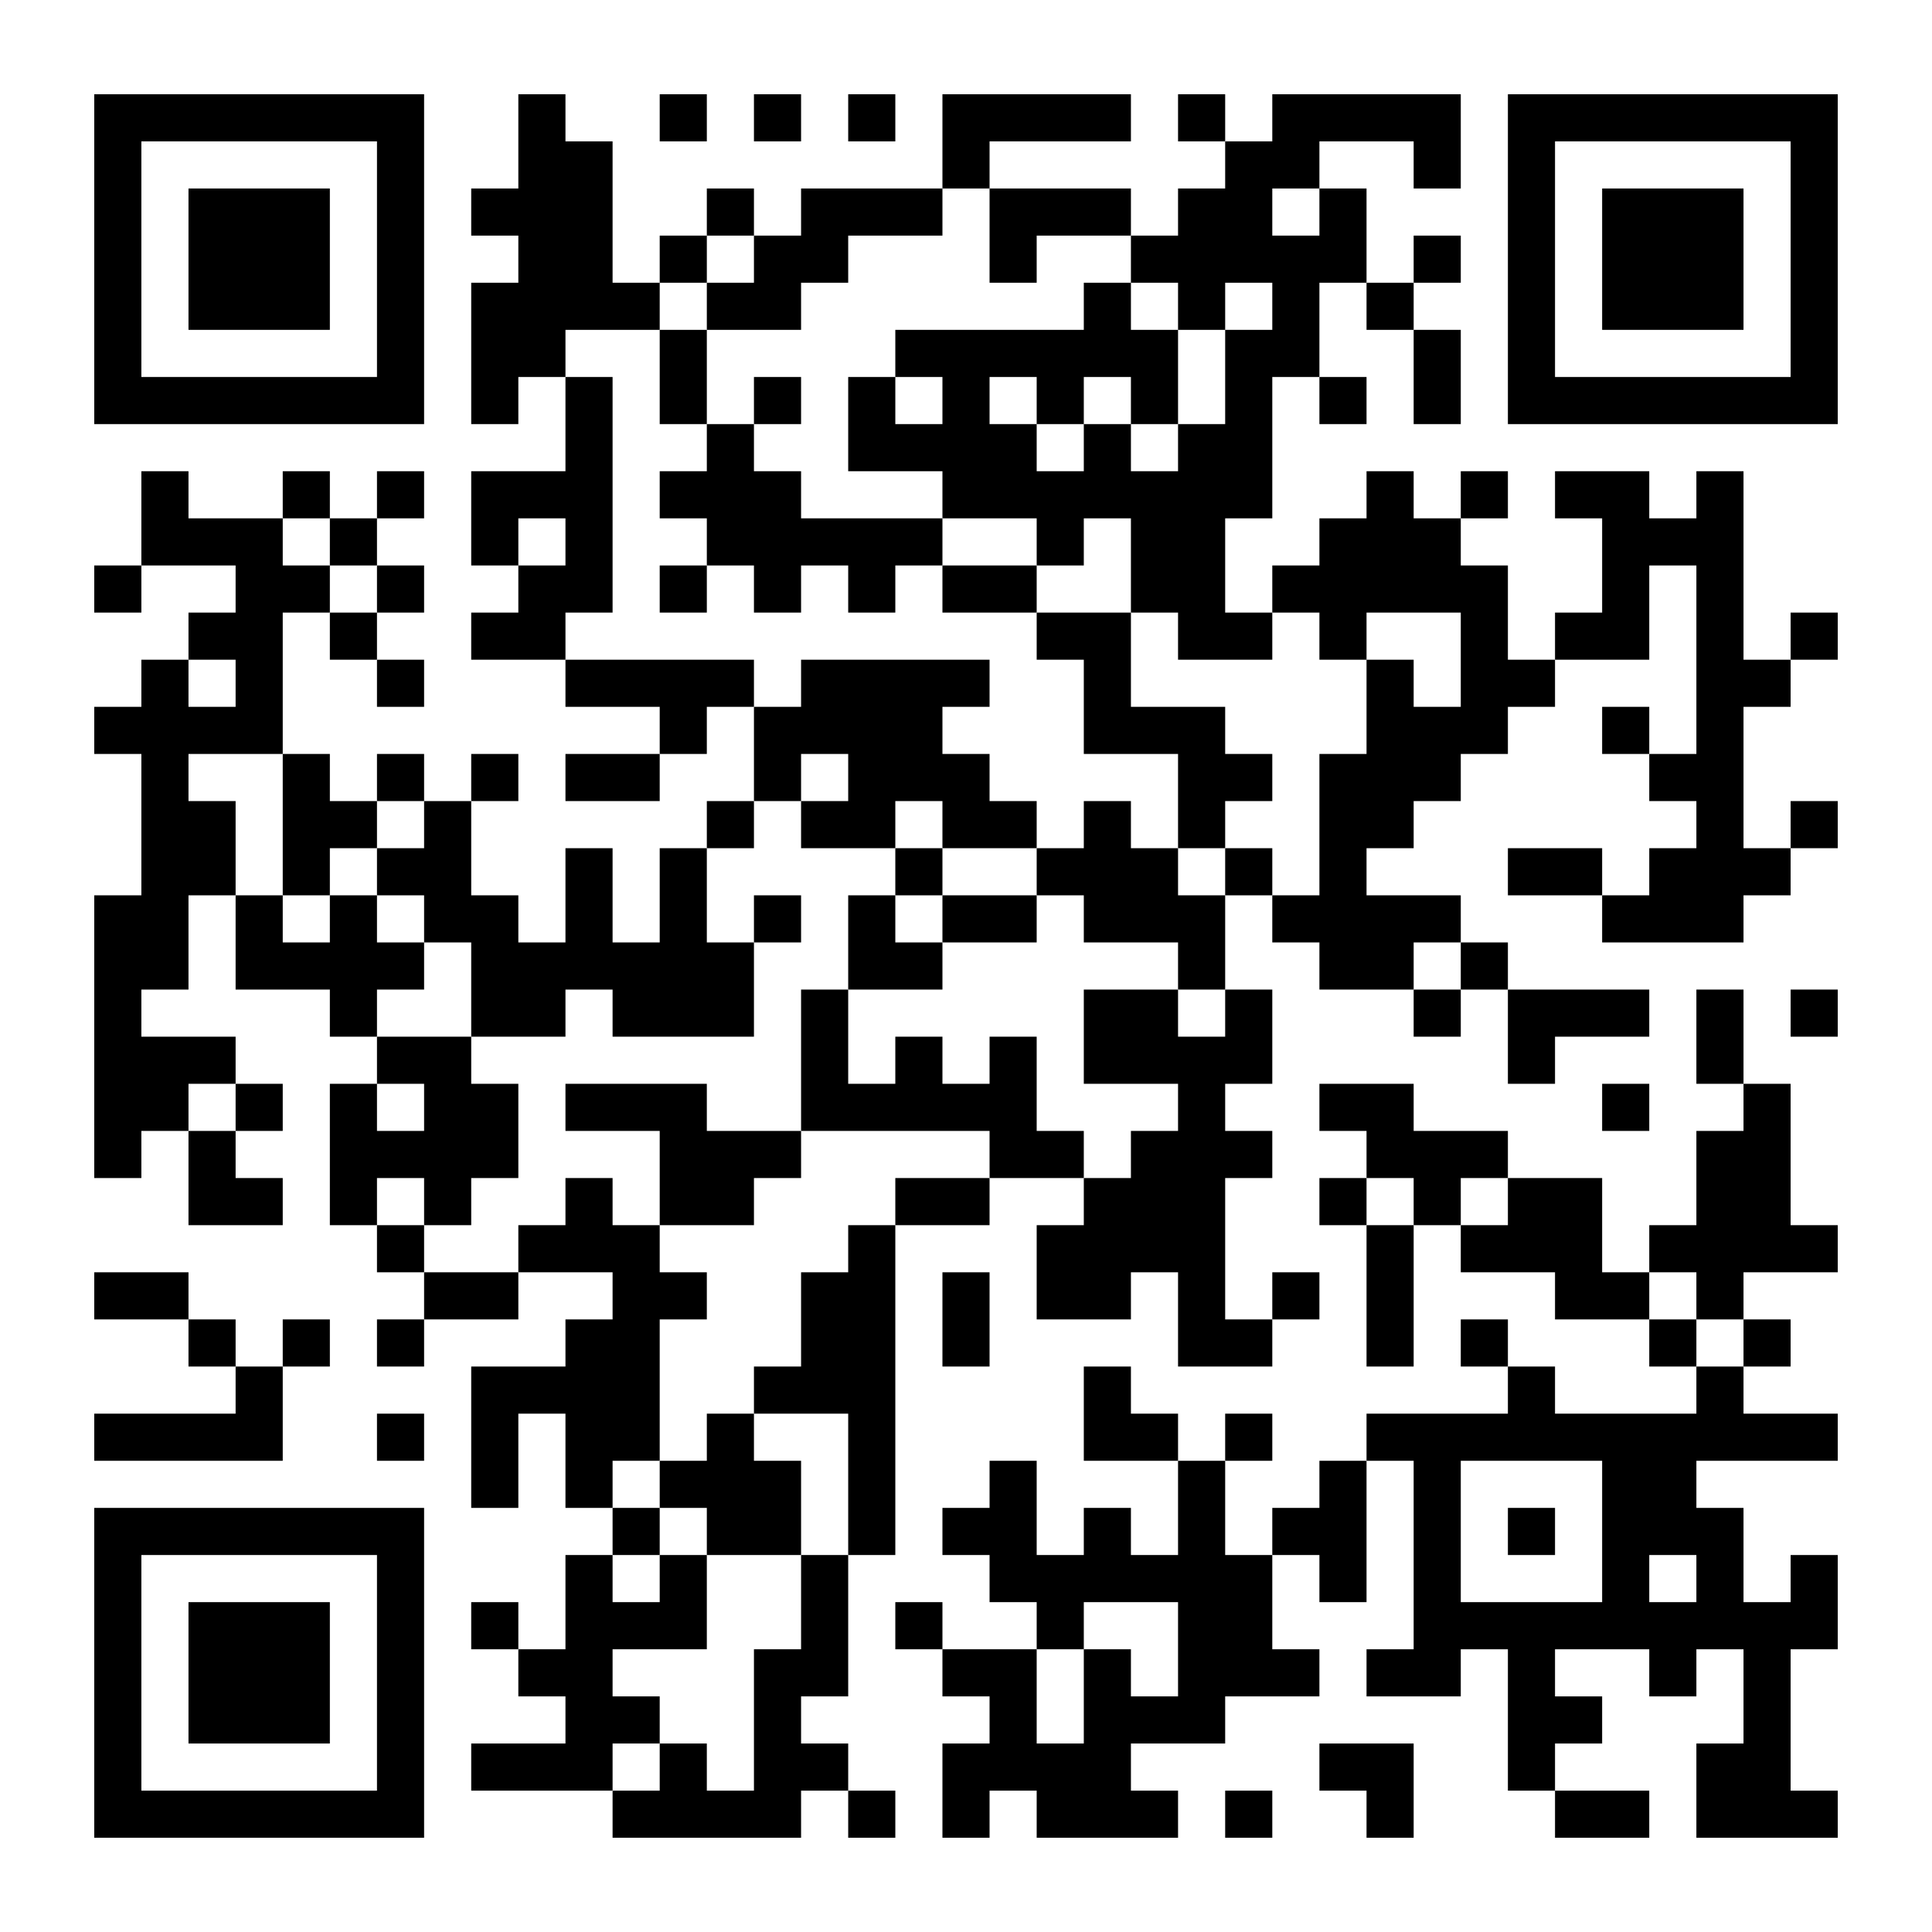 <?xml version="1.0" encoding="utf-8"?>
<!-- Generator: Adobe Illustrator 24.0.3, SVG Export Plug-In . SVG Version: 6.00 Build 0)  -->
<svg version="1.1" id="レイヤー_1" xmlns="http://www.w3.org/2000/svg" xmlns:xlink="http://www.w3.org/1999/xlink" x="0px"
	 y="0px" viewBox="0 0 205 205" style="enable-background:new 0 0 205 205;" xml:space="preserve" width="100" height="100">
<style type="text/css">
	.st0{fill:#FFFFFF;}
</style>
<desc></desc>
<rect class="st0" width="205" height="205"/>
<g>
	<rect x="70" y="10" width="5" height="5"/>
	<rect x="80" y="10" width="5" height="5"/>
	<rect x="90" y="10" width="5" height="5"/>
	<rect x="125" y="10" width="5" height="5"/>
	<path d="M190,10h-5h-5h-5h-5h-5h-5v5v5v5v5v5v5v5h5h5h5h5h5h5h5v-5v-5v-5v-5v-5v-5v-5H190z M190,20v5v5v5v5h-5h-5h-5h-5h-5v-5v-5
		v-5v-5v-5h5h5h5h5h5V20z"/>
	<polygon points="105,15 110,15 115,15 120,15 120,10 115,10 110,10 105,10 100,10 100,15 100,20 105,20 	"/>
	<rect x="75" y="20" width="5" height="5"/>
	<polygon points="175,20 170,20 170,25 170,30 170,35 175,35 180,35 185,35 185,30 185,25 185,20 180,20 	"/>
	<rect x="70" y="25" width="5" height="5"/>
	<polygon points="105,30 110,30 110,25 115,25 120,25 120,20 115,20 110,20 105,20 105,25 	"/>
	<polygon points="125,30 125,35 130,35 130,30 135,30 135,35 130,35 130,40 130,45 125,45 125,50 120,50 120,45 115,45 115,50
		110,50 110,45 105,45 105,40 110,40 110,45 115,45 115,40 120,40 120,45 125,45 125,40 125,35 120,35 120,30 115,30 115,35 110,35
		105,35 100,35 95,35 95,40 100,40 100,45 95,45 95,40 90,40 90,45 90,50 95,50 100,50 100,55 105,55 110,55 110,60 115,60 115,55
		120,55 120,60 120,65 125,65 125,70 130,70 135,70 135,65 130,65 130,60 130,55 135,55 135,50 135,45 135,40 140,40 140,35 140,30
		145,30 145,25 145,20 140,20 140,25 135,25 135,20 140,20 140,15 145,15 150,15 150,20 155,20 155,15 155,10 150,10 145,10 140,10
		135,10 135,15 130,15 130,20 125,20 125,25 120,25 120,30 	"/>
	<rect x="150" y="25" width="5" height="5"/>
	<polygon points="30,35 35,35 35,30 35,25 35,20 30,20 25,20 20,20 20,25 20,30 20,35 25,35 	"/>
	<polygon points="65,35 70,35 70,30 65,30 65,25 65,20 65,15 60,15 60,10 55,10 55,15 55,20 50,20 50,25 55,25 55,30 50,30 50,35
		50,40 50,45 55,45 55,40 60,40 60,35 	"/>
	<polygon points="75,30 75,35 80,35 85,35 85,30 90,30 90,25 95,25 100,25 100,20 95,20 90,20 85,20 85,25 80,25 80,30 	"/>
	<rect x="145" y="30" width="5" height="5"/>
	<polygon points="75,35 70,35 70,40 70,45 75,45 75,40 	"/>
	<path d="M20,45h5h5h5h5h5v-5v-5v-5v-5v-5v-5v-5h-5h-5h-5h-5h-5h-5h-5v5v5v5v5v5v5v5h5H20z M15,35v-5v-5v-5v-5h5h5h5h5h5v5v5v5v5v5
		h-5h-5h-5h-5h-5V35z"/>
	<rect x="80" y="40" width="5" height="5"/>
	<rect x="140" y="40" width="5" height="5"/>
	<polygon points="150,45 155,45 155,40 155,35 150,35 150,40 	"/>
	<rect x="30" y="50" width="5" height="5"/>
	<rect x="40" y="50" width="5" height="5"/>
	<rect x="155" y="50" width="5" height="5"/>
	<rect x="35" y="55" width="5" height="5"/>
	<polygon points="95,55 90,55 85,55 85,50 80,50 80,45 75,45 75,50 70,50 70,55 75,55 75,60 80,60 80,65 85,65 85,60 90,60 90,65
		95,65 95,60 100,60 100,55 	"/>
	<rect x="10" y="60" width="5" height="5"/>
	<rect x="40" y="60" width="5" height="5"/>
	<polygon points="65,65 65,60 65,55 65,50 65,45 65,40 60,40 60,45 60,50 55,50 50,50 50,55 50,60 55,60 55,55 60,55 60,60 55,60
		55,65 50,65 50,70 55,70 60,70 60,65 	"/>
	<rect x="70" y="60" width="5" height="5"/>
	<polygon points="105,60 100,60 100,65 105,65 110,65 110,60 	"/>
	<rect x="35" y="65" width="5" height="5"/>
	<polygon points="110,65 110,70 115,70 115,75 115,80 120,80 125,80 125,85 125,90 130,90 130,85 135,85 135,80 130,80 130,75
		125,75 120,75 120,70 120,65 115,65 	"/>
	<polygon points="160,65 160,60 155,60 155,55 150,55 150,50 145,50 145,55 140,55 140,60 135,60 135,65 140,65 140,70 145,70
		145,65 150,65 155,65 155,70 155,75 150,75 150,70 145,70 145,75 145,80 140,80 140,85 140,90 140,95 135,95 135,100 140,100
		140,105 145,105 150,105 150,100 155,100 155,95 150,95 145,95 145,90 150,90 150,85 155,85 155,80 160,80 160,75 165,75 165,70
		160,70 	"/>
	<polygon points="185,65 185,60 185,55 185,50 180,50 180,55 175,55 175,50 170,50 165,50 165,55 170,55 170,60 170,65 165,65
		165,70 170,70 175,70 175,65 175,60 180,60 180,65 180,70 180,75 180,80 175,80 175,85 180,85 180,90 175,90 175,95 170,95
		170,100 175,100 180,100 185,100 185,95 190,95 190,90 185,90 185,85 185,80 185,75 190,75 190,70 185,70 	"/>
	<rect x="190" y="65" width="5" height="5"/>
	<rect x="40" y="70" width="5" height="5"/>
	<polygon points="75,70 70,70 65,70 60,70 60,75 65,75 70,75 70,80 75,80 75,75 80,75 80,70 	"/>
	<rect x="170" y="75" width="5" height="5"/>
	<rect x="40" y="80" width="5" height="5"/>
	<rect x="50" y="80" width="5" height="5"/>
	<polygon points="60,80 60,85 65,85 70,85 70,80 65,80 	"/>
	<polygon points="85,80 90,80 90,85 85,85 85,90 90,90 95,90 95,85 100,85 100,90 105,90 110,90 110,85 105,85 105,80 100,80
		100,75 105,75 105,70 100,70 95,70 90,70 85,70 85,75 80,75 80,80 80,85 85,85 	"/>
	<polygon points="25,85 20,85 20,80 25,80 30,80 30,75 30,70 30,65 35,65 35,60 30,60 30,55 25,55 20,55 20,50 15,50 15,55 15,60
		20,60 25,60 25,65 20,65 20,70 25,70 25,75 20,75 20,70 15,70 15,75 10,75 10,80 15,80 15,85 15,90 15,95 10,95 10,100 10,105
		10,110 10,115 10,120 10,125 15,125 15,120 20,120 20,115 25,115 25,110 20,110 15,110 15,105 20,105 20,100 20,95 25,95 25,90
		"/>
	<polygon points="30,90 30,95 35,95 35,90 40,90 40,85 35,85 35,80 30,80 30,85 	"/>
	<rect x="75" y="85" width="5" height="5"/>
	<rect x="190" y="85" width="5" height="5"/>
	<polygon points="40,90 40,95 45,95 45,100 50,100 50,105 50,110 55,110 60,110 60,105 65,105 65,110 70,110 75,110 80,110 80,105
		80,100 75,100 75,95 75,90 70,90 70,95 70,100 65,100 65,95 65,90 60,90 60,95 60,100 55,100 55,95 50,95 50,90 50,85 45,85 45,90
			"/>
	<rect x="95" y="90" width="5" height="5"/>
	<polygon points="125,90 120,90 120,85 115,85 115,90 110,90 110,95 115,95 115,100 120,100 125,100 125,105 130,105 130,100
		130,95 125,95 	"/>
	<rect x="130" y="90" width="5" height="5"/>
	<polygon points="165,90 160,90 160,95 165,95 170,95 170,90 	"/>
	<rect x="80" y="95" width="5" height="5"/>
	<polygon points="95,95 90,95 90,100 90,105 95,105 100,105 100,100 95,100 	"/>
	<polygon points="100,95 100,100 105,100 110,100 110,95 105,95 	"/>
	<polygon points="45,105 45,100 40,100 40,95 35,95 35,100 30,100 30,95 25,95 25,100 25,105 30,105 35,105 35,110 40,110 40,105
		"/>
	<rect x="155" y="100" width="5" height="5"/>
	<rect x="150" y="105" width="5" height="5"/>
	<polygon points="185,105 180,105 180,110 180,115 185,115 185,110 	"/>
	<rect x="190" y="105" width="5" height="5"/>
	<polygon points="125,110 125,105 120,105 115,105 115,110 115,115 120,115 125,115 125,120 120,120 120,125 115,125 115,130
		110,130 110,135 110,140 115,140 120,140 120,135 125,135 125,140 125,145 130,145 135,145 135,140 130,140 130,135 130,130
		130,125 135,125 135,120 130,120 130,115 135,115 135,110 135,105 130,105 130,110 	"/>
	<polygon points="160,115 165,115 165,110 170,110 175,110 175,105 170,105 165,105 160,105 160,110 	"/>
	<rect x="25" y="115" width="5" height="5"/>
	<rect x="170" y="115" width="5" height="5"/>
	<polygon points="20,125 20,130 25,130 30,130 30,125 25,125 25,120 20,120 	"/>
	<polygon points="45,125 45,130 50,130 50,125 55,125 55,120 55,115 50,115 50,110 45,110 40,110 40,115 45,115 45,120 40,120
		40,115 35,115 35,120 35,125 35,130 40,130 40,125 	"/>
	<polygon points="75,120 75,115 70,115 65,115 60,115 60,120 65,120 70,120 70,125 70,130 75,130 80,130 80,125 85,125 85,120
		80,120 	"/>
	<polygon points="110,120 110,115 110,110 105,110 105,115 100,115 100,110 95,110 95,115 90,115 90,110 90,105 85,105 85,110
		85,115 85,120 90,120 95,120 100,120 105,120 105,125 110,125 115,125 115,120 	"/>
	<polygon points="160,125 160,120 155,120 150,120 150,115 145,115 140,115 140,120 145,120 145,125 150,125 150,130 155,130
		155,125 	"/>
	<polygon points="95,125 95,130 100,130 105,130 105,125 100,125 	"/>
	<rect x="140" y="125" width="5" height="5"/>
	<polygon points="190,125 190,120 190,115 185,115 185,120 180,120 180,125 180,130 175,130 175,135 180,135 180,140 185,140
		185,135 190,135 195,135 195,130 190,130 	"/>
	<rect x="40" y="130" width="5" height="5"/>
	<polygon points="90,135 85,135 85,140 85,145 80,145 80,150 85,150 90,150 90,155 90,160 90,165 95,165 95,160 95,155 95,150
		95,145 95,140 95,135 95,130 90,130 	"/>
	<polygon points="145,135 145,140 145,145 150,145 150,140 150,135 150,130 145,130 	"/>
	<polygon points="15,135 10,135 10,140 15,140 20,140 20,135 	"/>
	<polygon points="45,135 45,140 50,140 55,140 55,135 50,135 	"/>
	<rect x="135" y="135" width="5" height="5"/>
	<polygon points="170,135 170,130 170,125 165,125 160,125 160,130 155,130 155,135 160,135 165,135 165,140 170,140 175,140
		175,135 	"/>
	<rect x="20" y="140" width="5" height="5"/>
	<rect x="30" y="140" width="5" height="5"/>
	<rect x="40" y="140" width="5" height="5"/>
	<polygon points="105,140 105,135 100,135 100,140 100,145 105,145 	"/>
	<rect x="155" y="140" width="5" height="5"/>
	<rect x="175" y="140" width="5" height="5"/>
	<rect x="185" y="140" width="5" height="5"/>
	<path d="M180,150h-5h-5h-5v-5h-5v5h-5h-5h-5v5h5v5v5v5v5h-5v5h5h5v-5h5v5v5v5h5v-5h5v-5h-5v-5h5h5v5h5v-5h5v5v5h-5v5v5h5h5h5v-5h-5
		v-5v-5v-5h5v-5v-5h-5v5h-5v-5v-5h-5v-5h5h5h5v-5h-5h-5v-5h-5V150z M165,170h-5h-5v-5v-5v-5h5h5h5v5v5v5H165z M180,170h-5v-5h5V170z
		"/>
	<polygon points="20,155 25,155 30,155 30,150 30,145 25,145 25,150 20,150 15,150 10,150 10,155 15,155 	"/>
	<rect x="40" y="150" width="5" height="5"/>
	<polygon points="70,155 70,150 70,145 70,140 75,140 75,135 70,135 70,130 65,130 65,125 60,125 60,130 55,130 55,135 60,135
		65,135 65,140 60,140 60,145 55,145 50,145 50,150 50,155 50,160 55,160 55,155 55,150 60,150 60,155 60,160 65,160 65,155 	"/>
	<polygon points="120,150 120,145 115,145 115,150 115,155 120,155 125,155 125,150 	"/>
	<rect x="130" y="150" width="5" height="5"/>
	<polygon points="75,160 75,165 80,165 85,165 85,160 85,155 80,155 80,150 75,150 75,155 70,155 70,160 	"/>
	<polygon points="140,160 135,160 135,165 140,165 140,170 145,170 145,165 145,160 145,155 140,155 	"/>
	<path d="M35,160h-5h-5h-5h-5h-5v5v5v5v5v5v5v5h5h5h5h5h5h5h5v-5v-5v-5v-5v-5v-5v-5h-5H35z M40,170v5v5v5v5h-5h-5h-5h-5h-5v-5v-5v-5
		v-5v-5h5h5h5h5h5V170z"/>
	<rect x="65" y="160" width="5" height="5"/>
	<polygon points="130,160 130,155 125,155 125,160 125,165 120,165 120,160 115,160 115,165 110,165 110,160 110,155 105,155
		105,160 100,160 100,165 105,165 105,170 110,170 110,175 115,175 115,170 120,170 125,170 125,175 125,180 120,180 120,175
		115,175 115,180 115,185 110,185 110,180 110,175 105,175 100,175 100,180 105,180 105,185 100,185 100,190 100,195 105,195
		105,190 110,190 110,195 115,195 120,195 125,195 125,190 120,190 120,185 125,185 130,185 130,180 135,180 140,180 140,175
		135,175 135,170 135,165 130,165 	"/>
	<rect x="160" y="160" width="5" height="5"/>
	<polygon points="85,170 85,175 80,175 80,180 80,185 80,190 75,190 75,185 70,185 70,190 65,190 65,195 70,195 75,195 80,195
		85,195 85,190 90,190 90,185 85,185 85,180 90,180 90,175 90,170 90,165 85,165 	"/>
	<polygon points="25,170 20,170 20,175 20,180 20,185 25,185 30,185 35,185 35,180 35,175 35,170 30,170 	"/>
	<rect x="50" y="170" width="5" height="5"/>
	<rect x="95" y="170" width="5" height="5"/>
	<polygon points="70,185 70,180 65,180 65,175 70,175 75,175 75,170 75,165 70,165 70,170 65,170 65,165 60,165 60,170 60,175
		55,175 55,180 60,180 60,185 55,185 50,185 50,190 55,190 60,190 65,190 65,185 	"/>
	<polygon points="140,185 140,190 145,190 145,195 150,195 150,190 150,185 145,185 	"/>
	<rect x="90" y="190" width="5" height="5"/>
	<rect x="130" y="190" width="5" height="5"/>
	<polygon points="170,195 175,195 175,190 170,190 165,190 165,195 	"/>
</g>
</svg>
